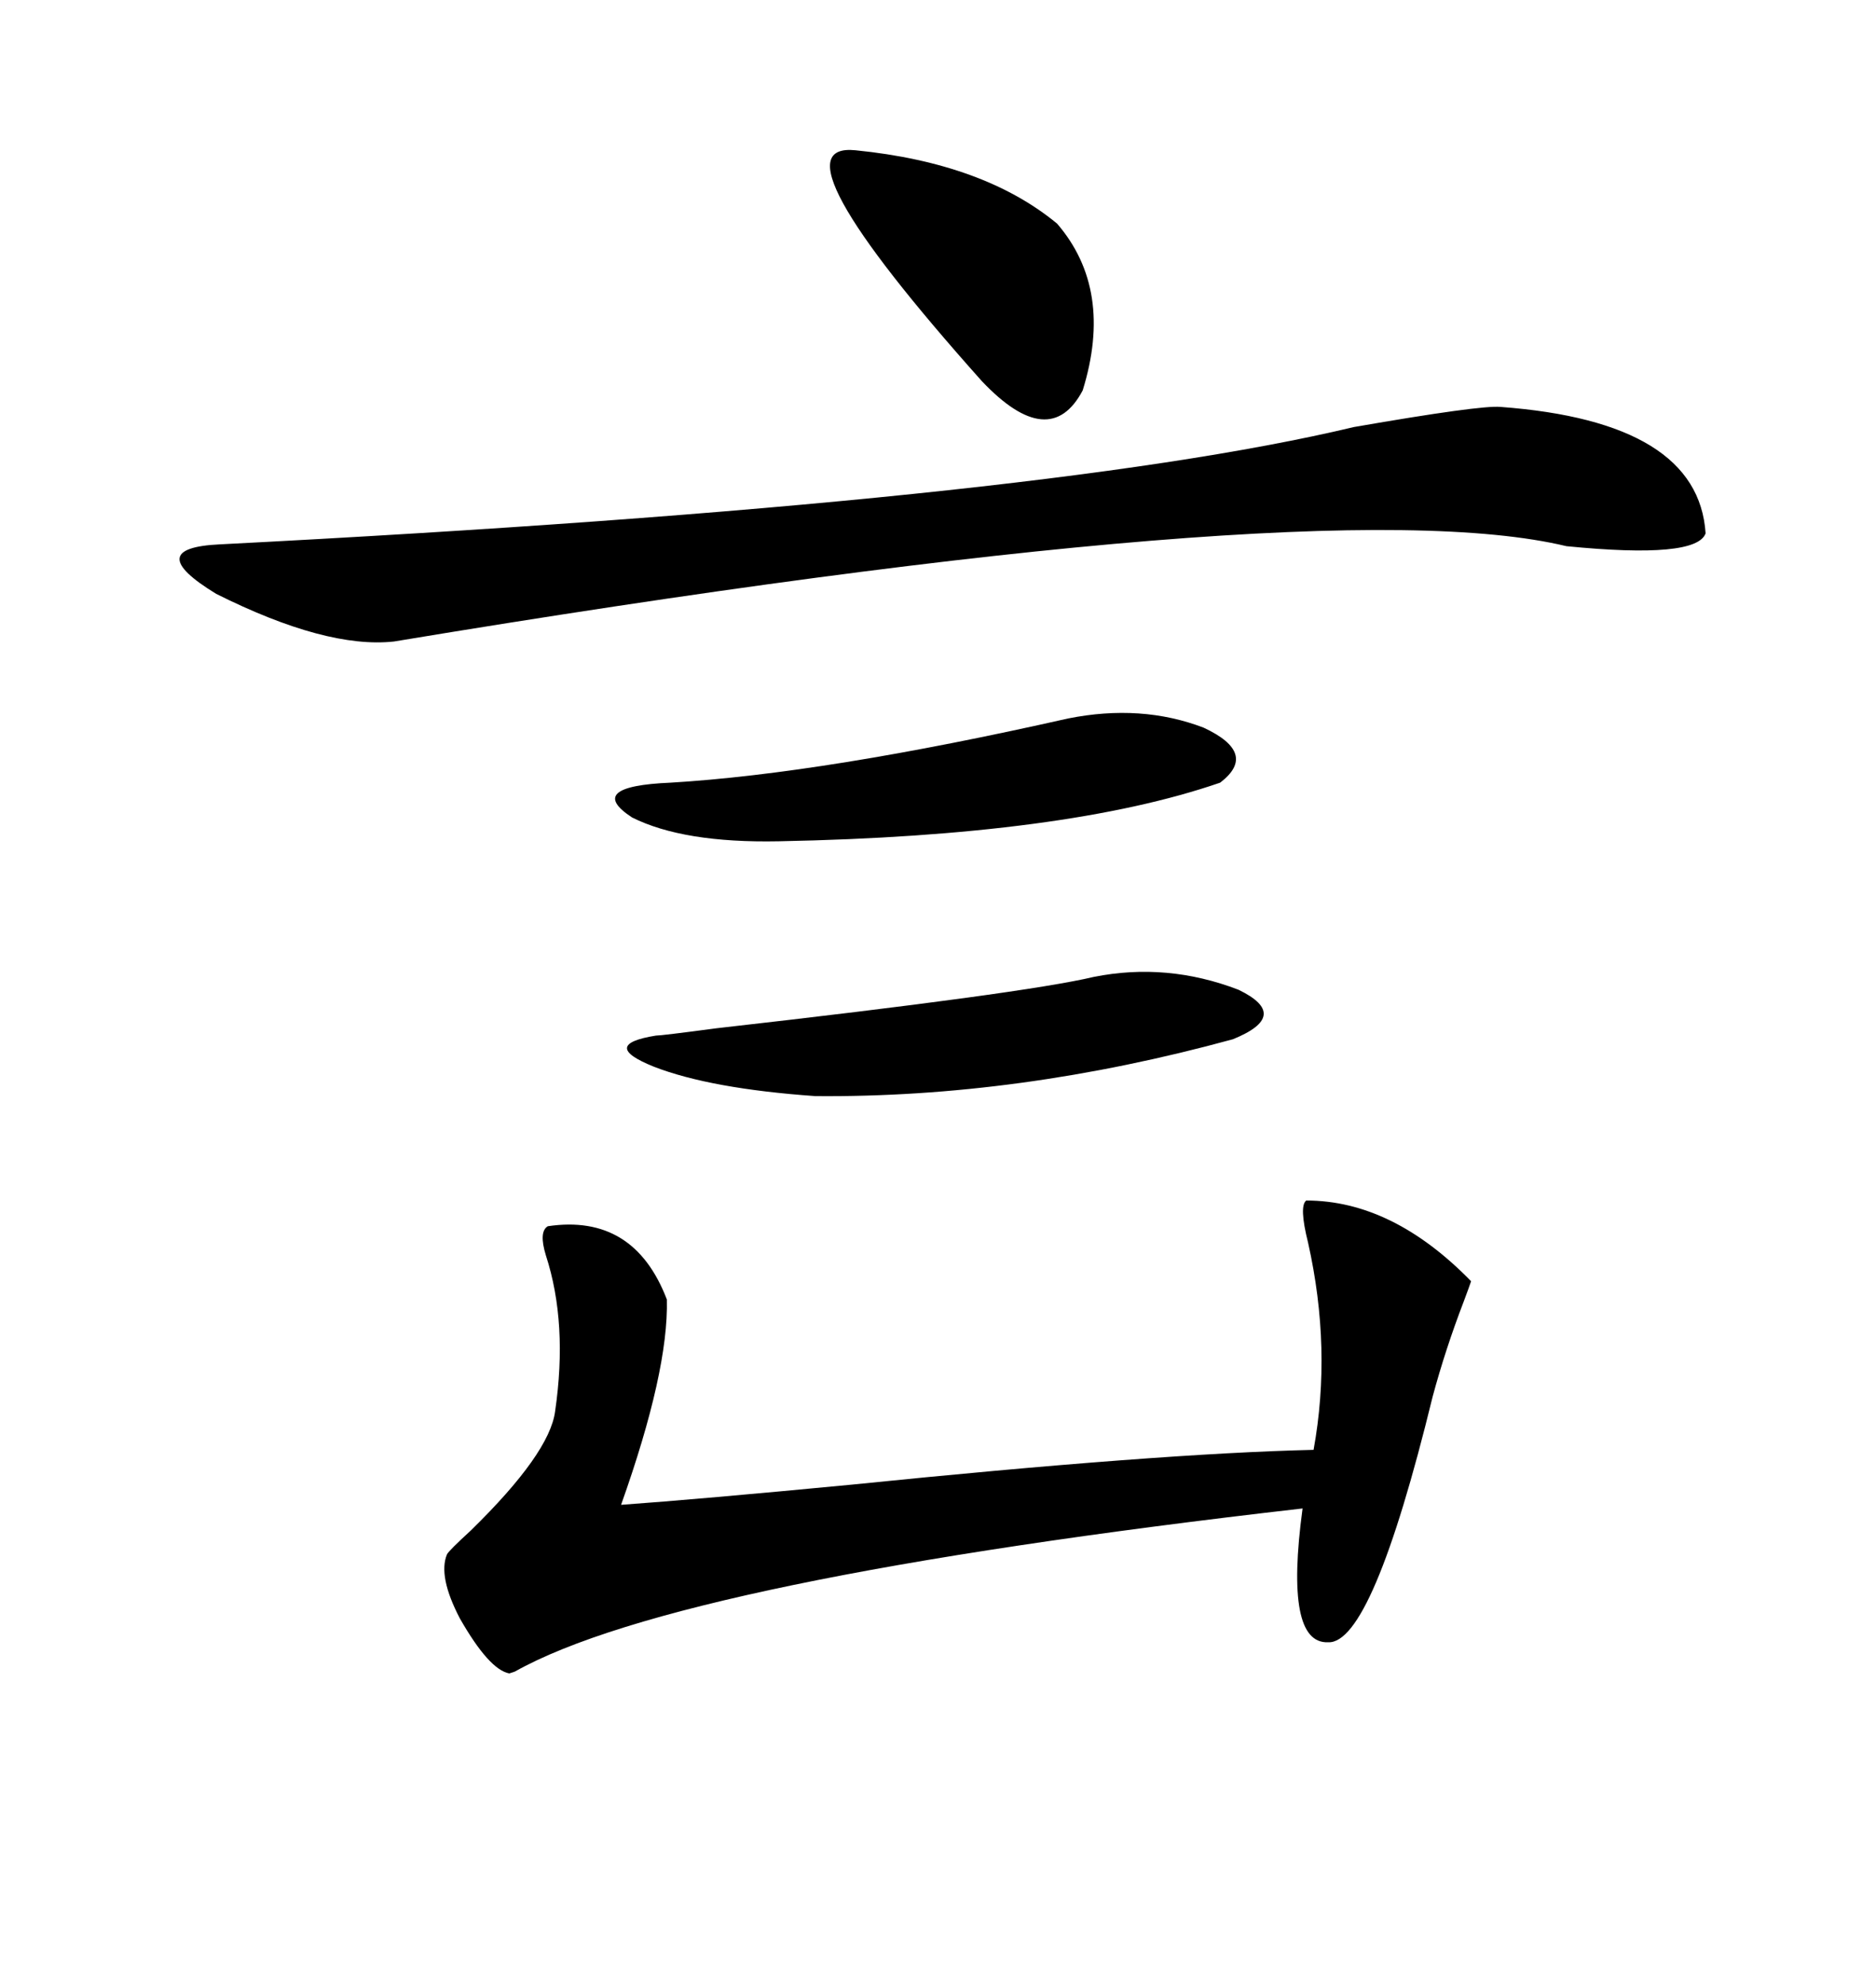<svg xmlns="http://www.w3.org/2000/svg" xmlns:xlink="http://www.w3.org/1999/xlink" width="300" height="317.285"><path d="M106.64 207.71L106.64 207.71Q106.93 219.14 99.32 240.53L99.32 240.53Q111.62 239.65 136.23 237.30L136.23 237.30Q185.16 232.32 210.06 231.74L210.06 231.74Q212.99 215.63 209.18 198.63L209.18 198.63Q207.71 192.77 208.89 191.89L208.89 191.89Q222.66 191.89 235.25 204.79L235.25 204.79Q234.96 205.66 234.08 208.01L234.08 208.01Q231.15 215.63 229.10 223.24L229.10 223.24Q219.43 262.79 212.40 262.50L212.40 262.50Q205.37 262.79 208.30 241.11L208.30 241.11Q108.40 252.54 82.32 267.19L82.32 267.19Q81.45 267.48 81.45 267.48L81.45 267.48Q78.22 266.89 73.54 258.69L73.54 258.69Q70.02 251.95 71.48 248.44L71.48 248.44Q71.78 247.85 75.29 244.63L75.29 244.63Q87.89 232.32 88.77 225.59L88.77 225.59Q90.82 211.52 87.30 200.68L87.30 200.68Q86.13 196.88 87.60 196.00L87.60 196.00Q101.37 193.95 106.64 207.71ZM239.94 65.04L239.94 65.04Q271.58 67.38 272.75 85.25L272.75 85.25Q271.29 89.36 250.49 87.30L250.49 87.30Q211.52 77.93 62.99 102.54L62.99 102.54Q52.15 103.71 34.57 94.92L34.57 94.92Q22.56 87.60 35.16 87.01L35.16 87.01Q166.11 80.27 216.50 68.26L216.50 68.26Q236.72 64.75 239.94 65.04ZM174.90 156.15L174.90 156.15Q186.62 153.81 198.05 158.20L198.05 158.20Q206.54 162.30 197.17 166.11L197.17 166.11Q162.89 175.49 130.37 175.20L130.37 175.20Q113.67 174.02 104.59 170.51L104.59 170.51Q95.80 166.99 104.88 165.53L104.88 165.53Q105.76 165.53 114.55 164.36L114.55 164.36Q163.77 158.79 174.90 156.15ZM170.80 114.84L170.80 114.84Q182.52 112.50 192.48 116.31L192.48 116.31Q201.27 120.41 195.12 125.10L195.12 125.10Q170.51 133.59 124.51 134.47L124.51 134.47Q109.28 134.77 101.07 130.66L101.07 130.66Q93.46 125.68 107.23 125.10L107.23 125.10Q131.84 123.63 170.80 114.84ZM136.82 24.02L136.82 24.02Q157.32 26.07 169.04 35.74L169.04 35.74Q178.13 46.29 173.14 62.40L173.14 62.40Q167.87 72.36 157.03 60.94L157.03 60.94Q122.75 22.56 136.82 24.02Z"/></svg>